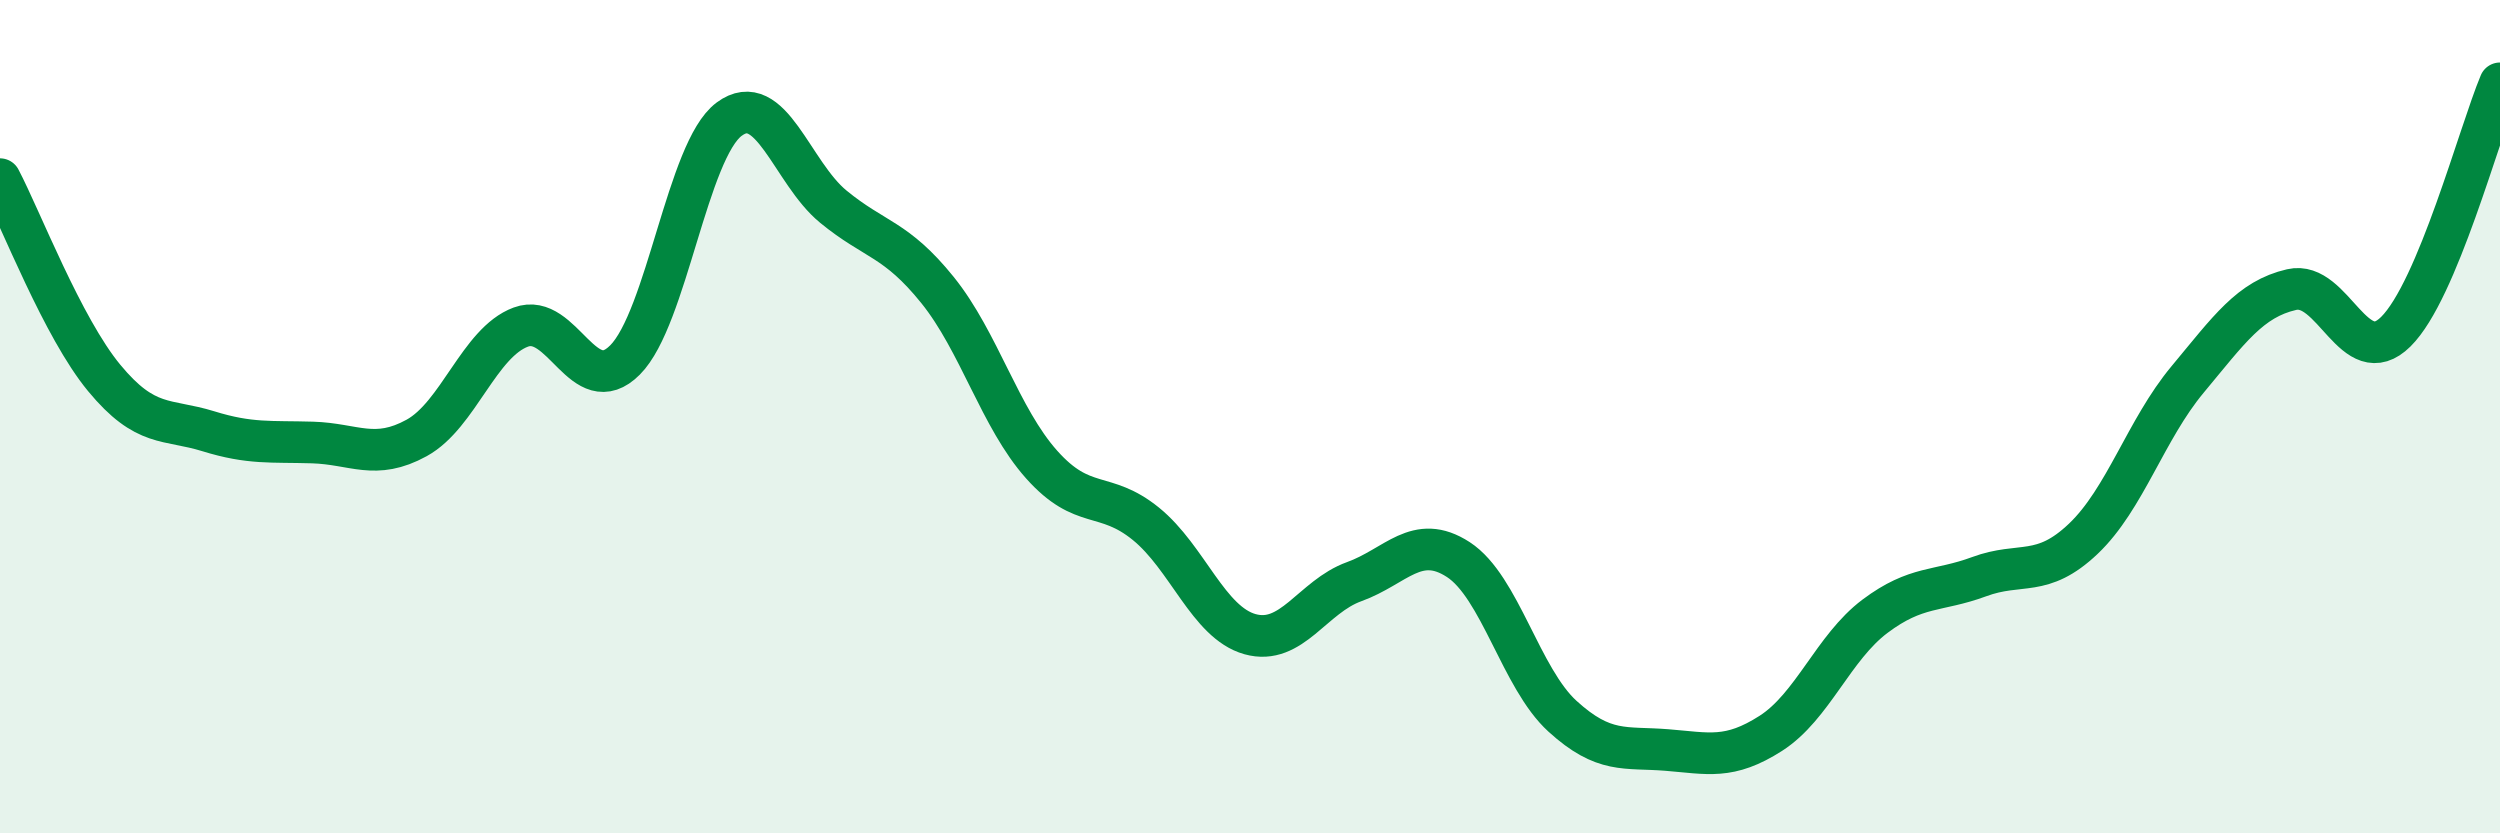 
    <svg width="60" height="20" viewBox="0 0 60 20" xmlns="http://www.w3.org/2000/svg">
      <path
        d="M 0,4.3 C 0.5,5.25 1.5,7.86 2.5,9.07 C 3.5,10.28 4,10.04 5,10.35 C 6,10.66 6.5,10.59 7.5,10.62 C 8.5,10.65 9,11.06 10,10.51 C 11,9.96 11.5,8.22 12.5,7.85 C 13.5,7.48 14,9.64 15,8.64 C 16,7.64 16.5,3.6 17.5,2.86 C 18.5,2.12 19,4.14 20,4.96 C 21,5.78 21.5,5.72 22.5,6.96 C 23.5,8.2 24,10.03 25,11.15 C 26,12.27 26.5,11.76 27.5,12.57 C 28.5,13.38 29,14.94 30,15.22 C 31,15.5 31.5,14.32 32.5,13.96 C 33.5,13.6 34,12.78 35,13.43 C 36,14.08 36.5,16.28 37.5,17.19 C 38.5,18.1 39,17.92 40,18 C 41,18.08 41.5,18.24 42.5,17.6 C 43.5,16.96 44,15.54 45,14.79 C 46,14.04 46.5,14.21 47.5,13.84 C 48.5,13.47 49,13.88 50,12.93 C 51,11.98 51.5,10.31 52.5,9.11 C 53.5,7.91 54,7.18 55,6.95 C 56,6.72 56.5,8.95 57.5,7.96 C 58.5,6.97 59.5,3.19 60,2L60 20L0 20Z"
        fill="#008740"
        opacity="0.1"
        stroke-linecap="round"
        stroke-linejoin="round"
      />
      <path
        d="M 0,4.3 C 0.5,5.25 1.5,7.86 2.5,9.07 C 3.5,10.28 4,10.04 5,10.35 C 6,10.66 6.5,10.59 7.5,10.62 C 8.5,10.65 9,11.06 10,10.51 C 11,9.96 11.5,8.22 12.5,7.85 C 13.5,7.48 14,9.64 15,8.64 C 16,7.64 16.5,3.6 17.5,2.86 C 18.5,2.12 19,4.14 20,4.96 C 21,5.78 21.5,5.72 22.5,6.96 C 23.5,8.2 24,10.03 25,11.15 C 26,12.27 26.5,11.76 27.5,12.57 C 28.5,13.38 29,14.94 30,15.22 C 31,15.5 31.5,14.32 32.5,13.96 C 33.5,13.6 34,12.78 35,13.43 C 36,14.08 36.5,16.28 37.5,17.19 C 38.5,18.1 39,17.92 40,18 C 41,18.08 41.5,18.24 42.5,17.6 C 43.5,16.96 44,15.54 45,14.79 C 46,14.04 46.5,14.21 47.5,13.84 C 48.5,13.47 49,13.88 50,12.93 C 51,11.98 51.5,10.31 52.5,9.11 C 53.5,7.91 54,7.18 55,6.95 C 56,6.72 56.5,8.95 57.5,7.96 C 58.5,6.97 59.5,3.19 60,2"
        stroke="#008740"
        stroke-width="1"
        fill="none"
        stroke-linecap="round"
        stroke-linejoin="round"
      />
    </svg>
  